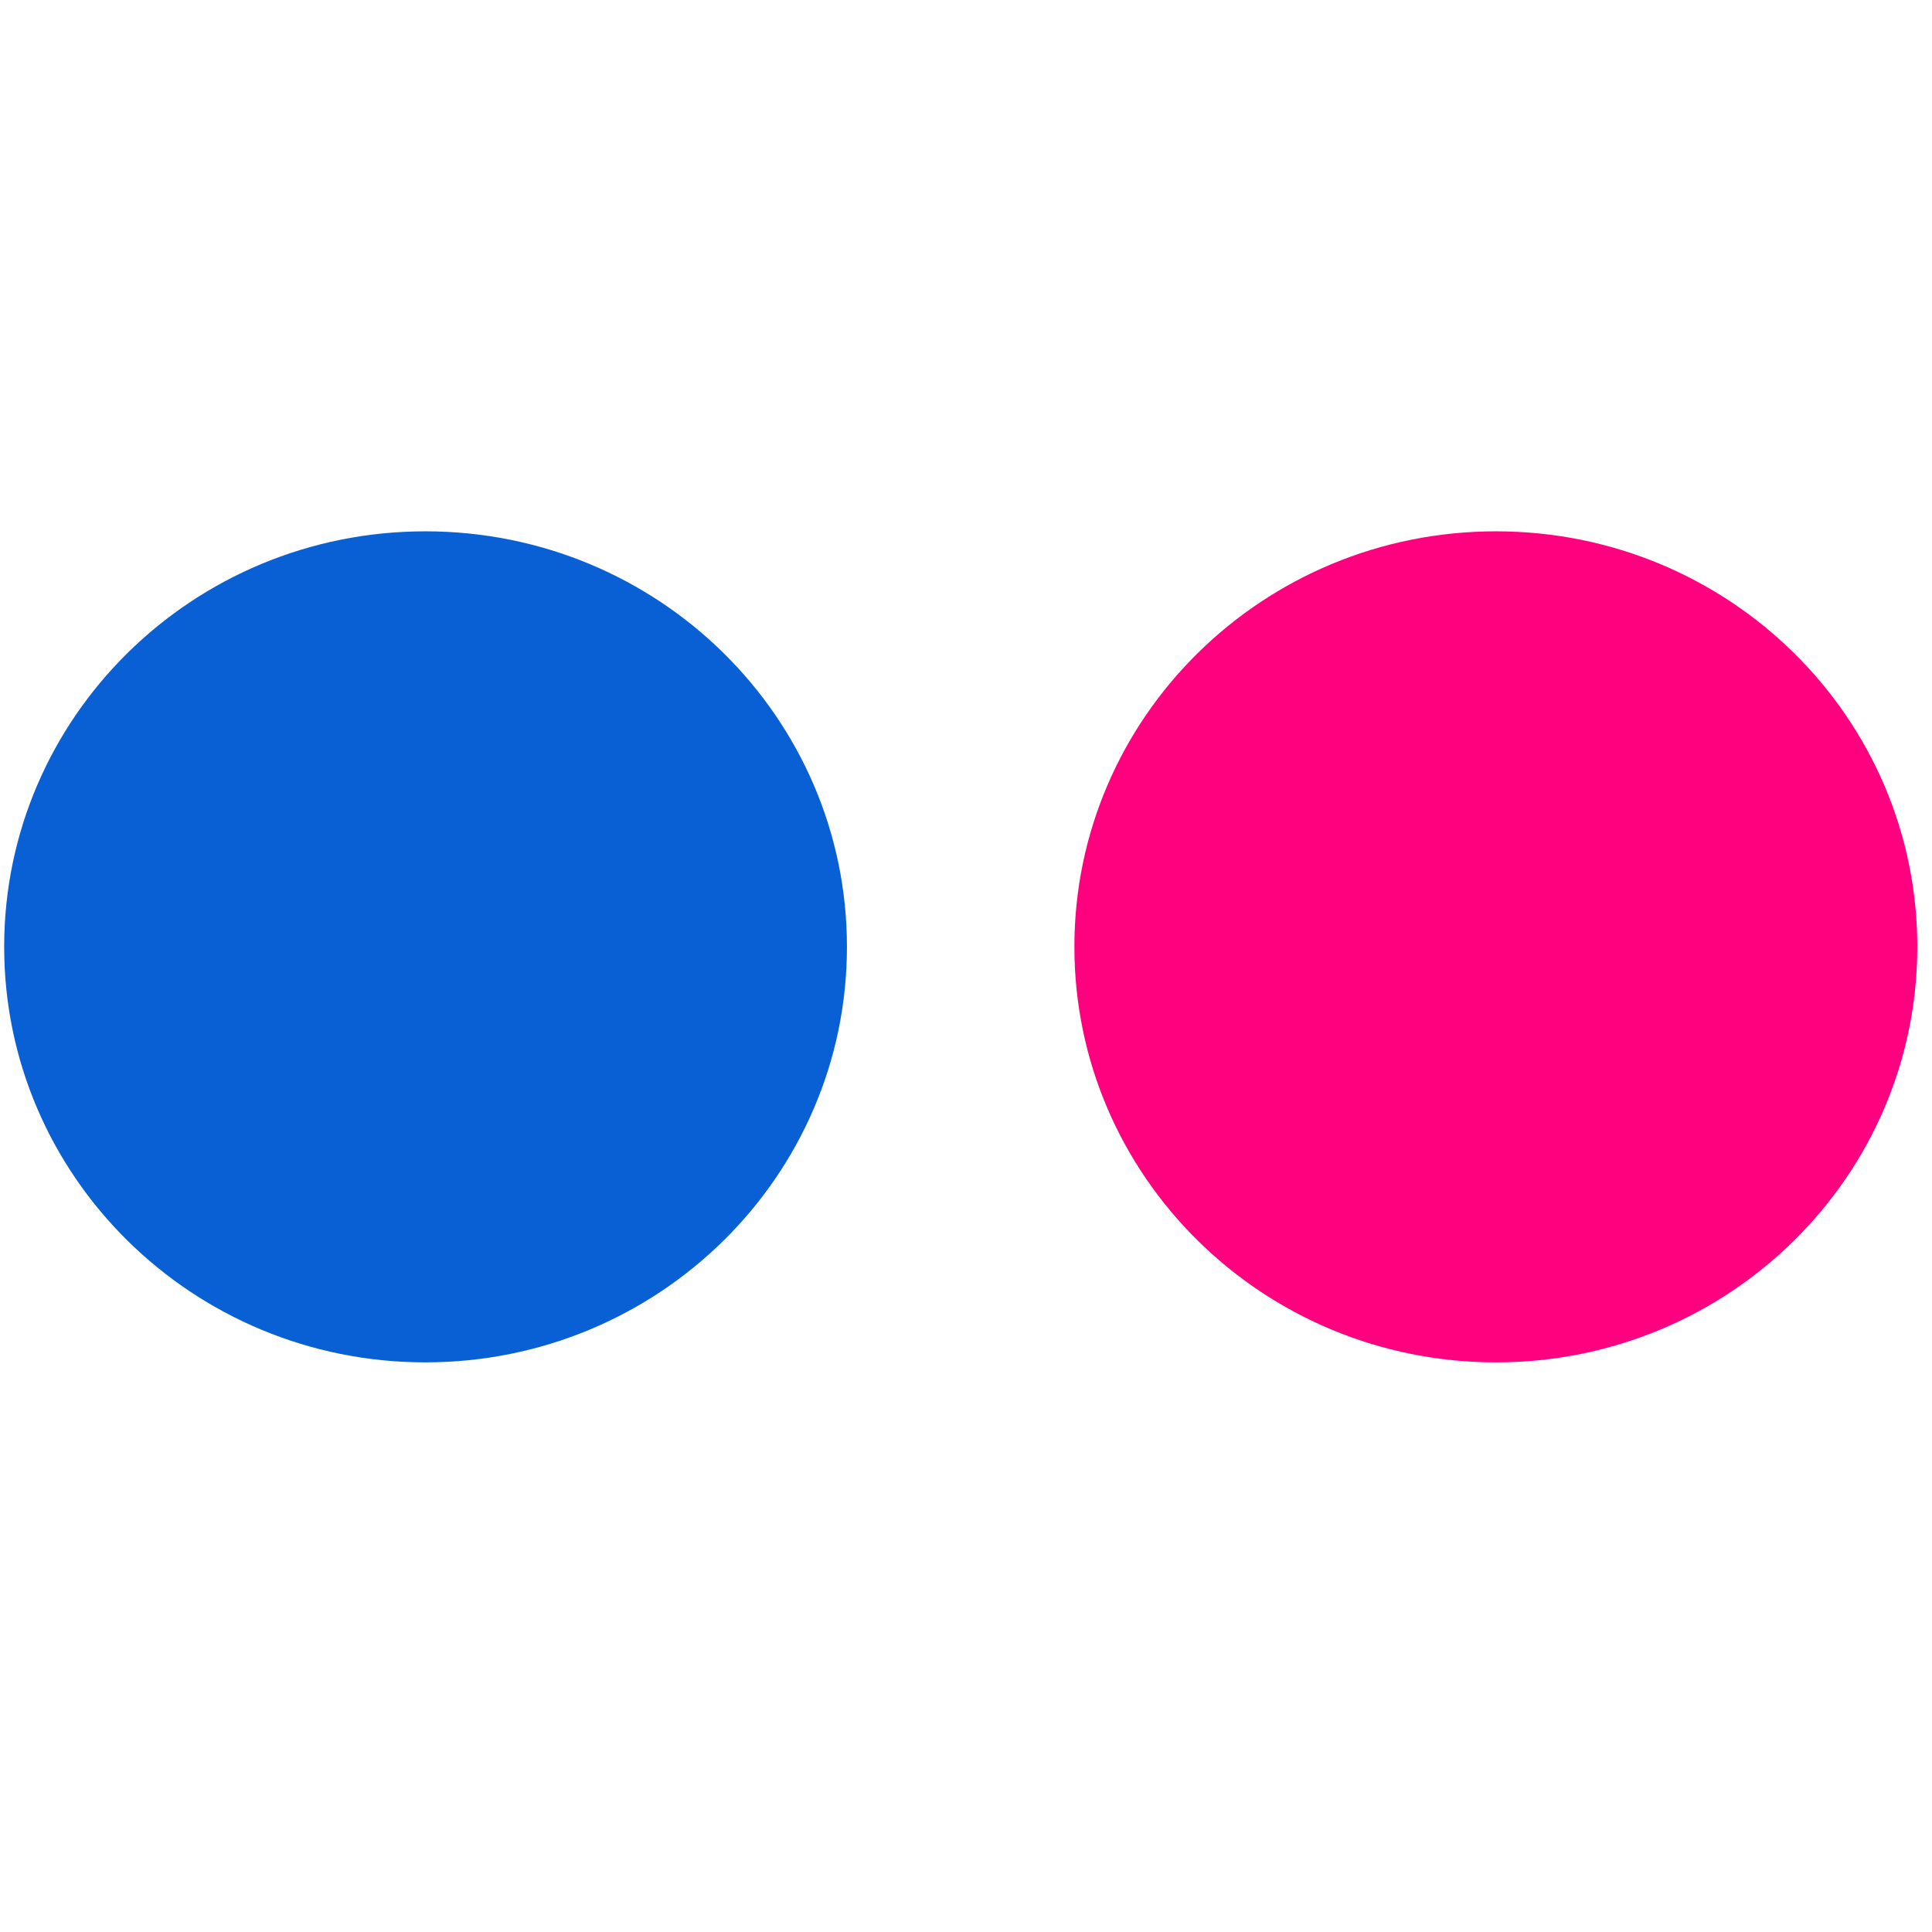 <svg width="77" height="77" viewBox="0 0 77 77" fill="none" xmlns="http://www.w3.org/2000/svg">
<g clip-path="url(#clip0_1420_3229)">
<path fill-rule="evenodd" clip-rule="evenodd" d="M76.414 37.734C76.414 46.879 68.904 54.297 59.624 54.297C50.334 54.297 42.82 46.879 42.82 37.734C42.82 28.593 50.334 21.176 59.624 21.176C68.904 21.176 76.414 28.593 76.414 37.734Z" fill="#FF007F"/>
<path fill-rule="evenodd" clip-rule="evenodd" d="M33.755 37.734C33.755 46.879 26.241 54.297 16.952 54.297C7.676 54.297 0.166 46.879 0.166 37.734C0.166 28.593 7.676 21.176 16.952 21.176C26.241 21.176 33.755 28.593 33.755 37.734Z" fill="#0960D5"/>
</g>
<defs>
<clipPath id="clip0_1420_3229">
<rect width="76.526" height="76.526" fill="white" transform="translate(0.166 0.01)"/>
</clipPath>
</defs>
</svg>
